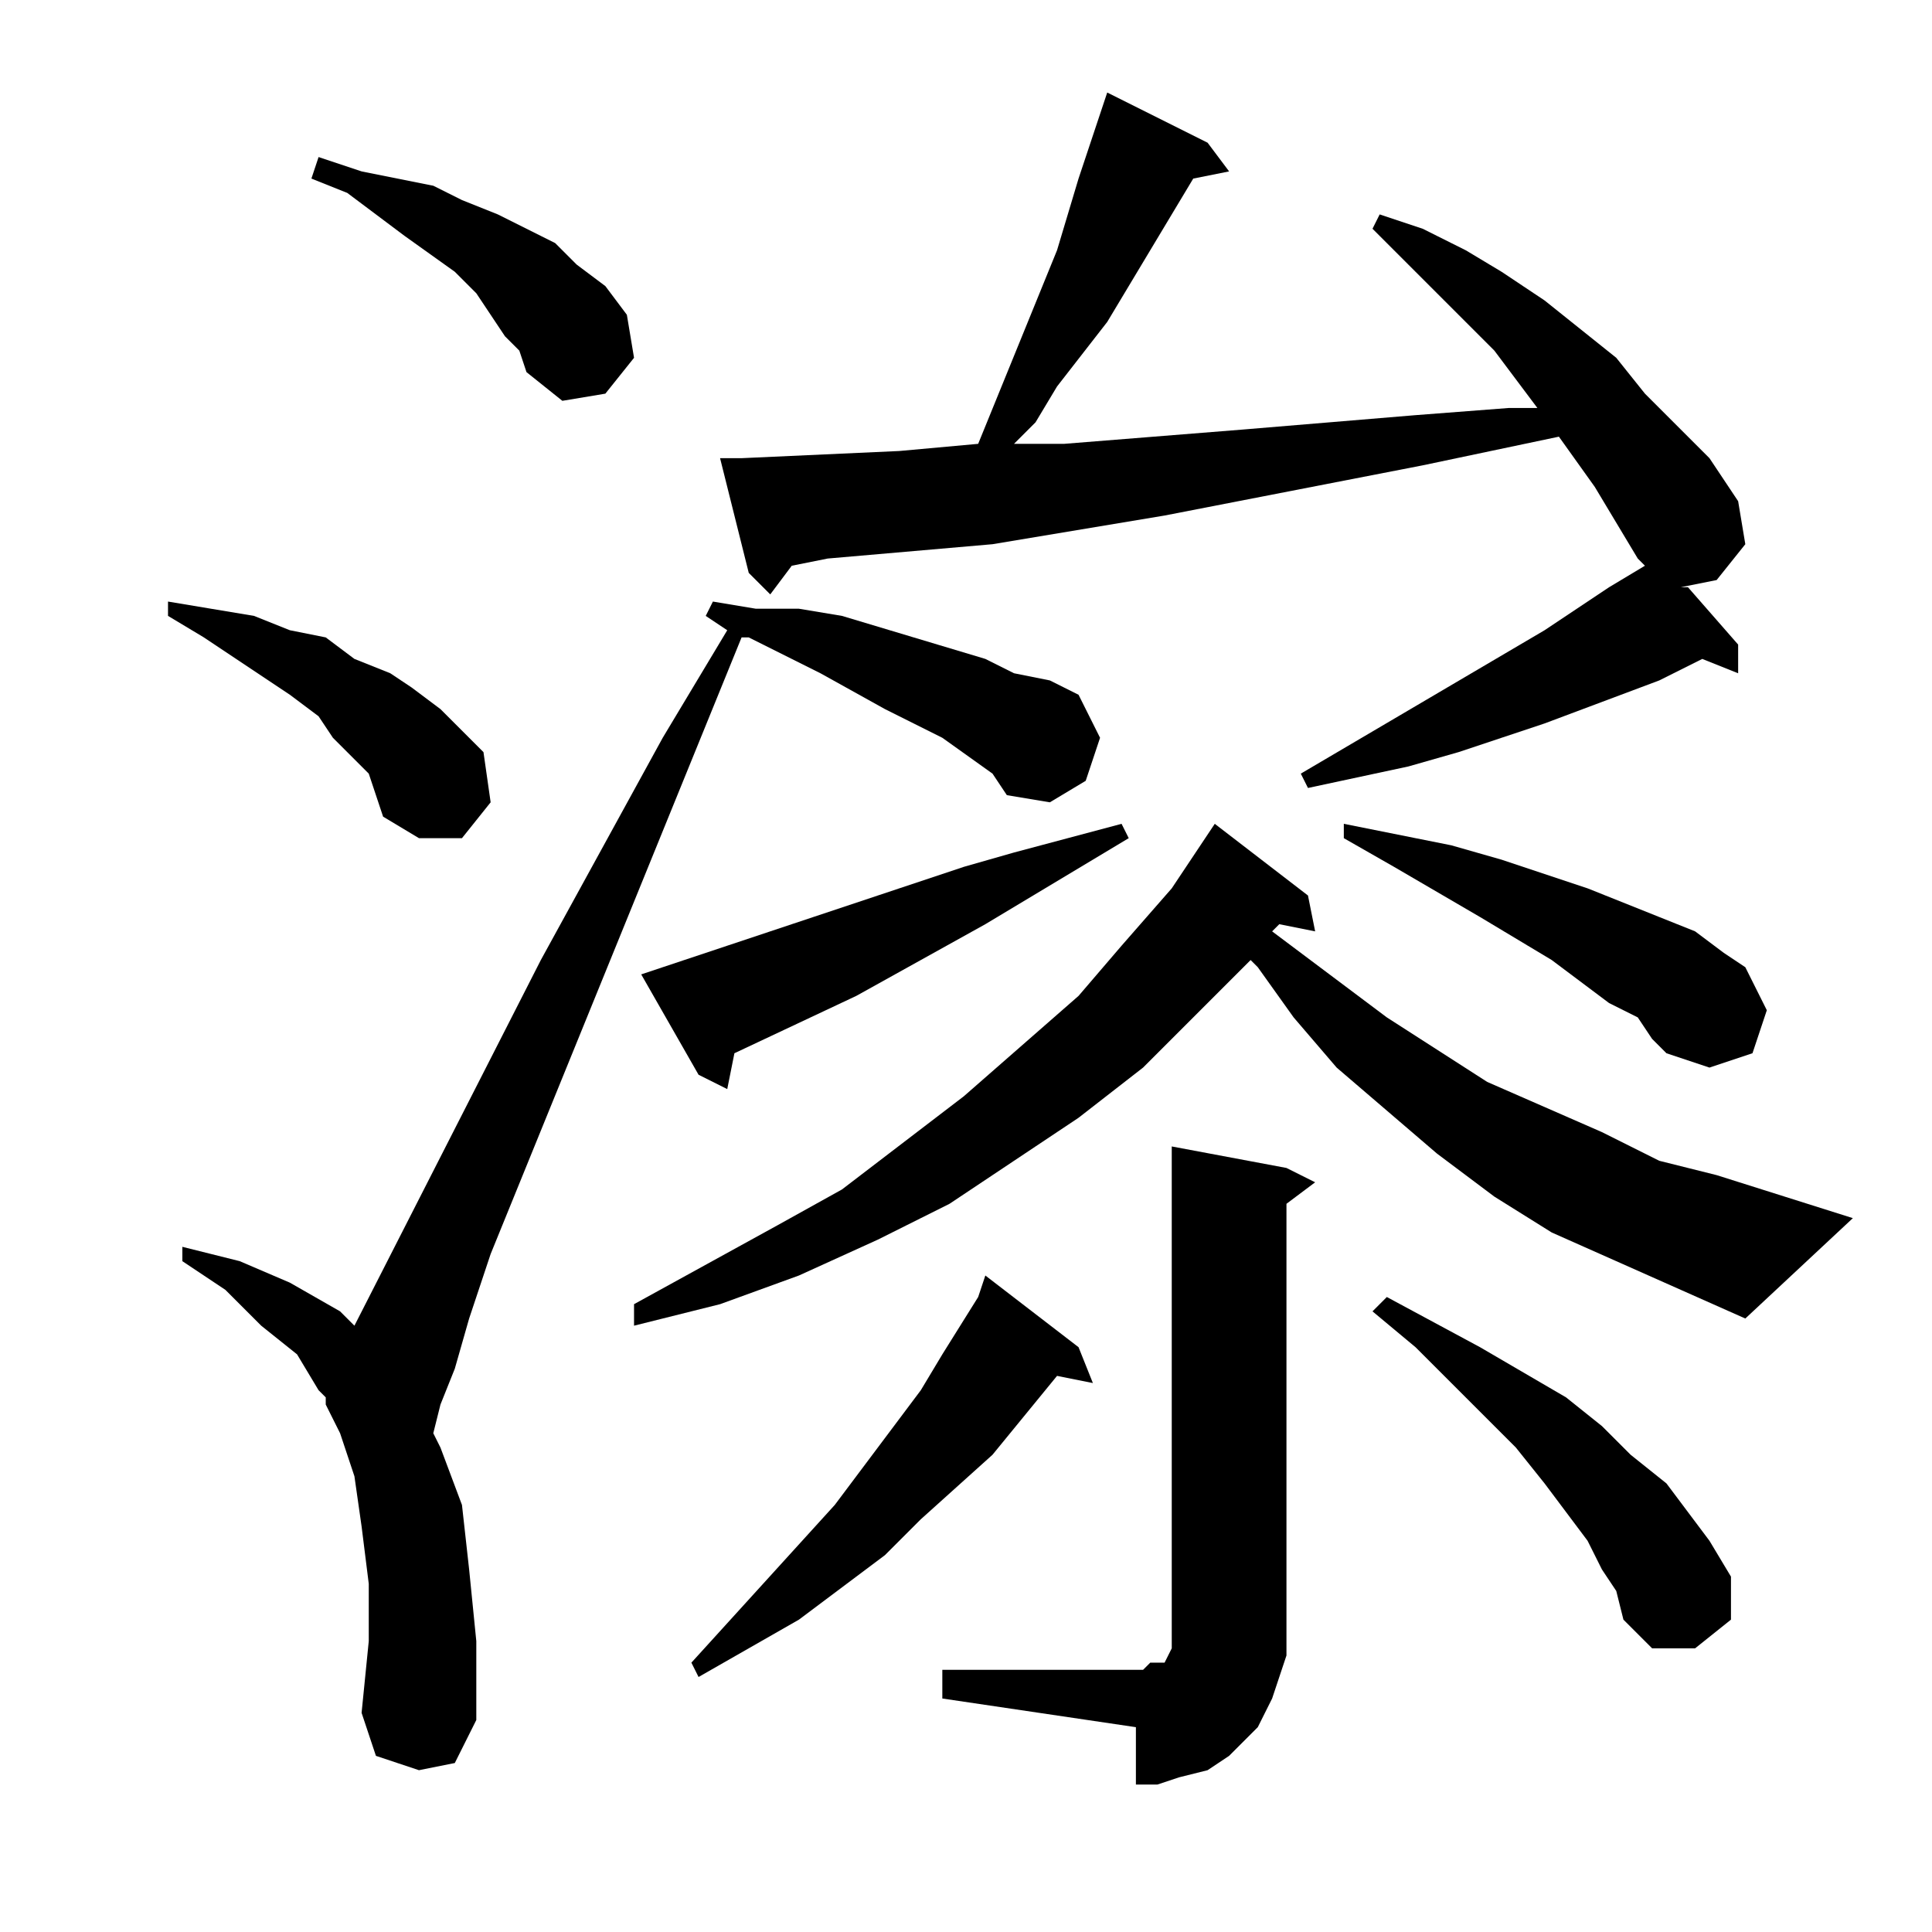 <?xml version="1.0" encoding="utf-8"?>
<!-- Generator: Adobe Illustrator 16.0.0, SVG Export Plug-In . SVG Version: 6.00 Build 0)  -->
<!DOCTYPE svg PUBLIC "-//W3C//DTD SVG 1.1//EN" "http://www.w3.org/Graphics/SVG/1.1/DTD/svg11.dtd">
<svg version="1.1" id="图层_1" xmlns="http://www.w3.org/2000/svg" xmlns:xlink="http://www.w3.org/1999/xlink" x="0px" y="0px"
	 width="1000px" height="1000px" viewBox="0 0 1000 1000" enable-background="new 0 0 1000 1000" xml:space="preserve">
<path d="M190.871,400.432l-7.422-7.422l-11.133-11.133l-7.422-11.133l-14.844-11.133l-11.133-7.422l-33.398-22.266l-18.555-11.133
	v-7.422l22.266,3.711l22.266,3.711l18.555,7.422l18.555,3.711l14.844,11.133l18.555,7.422l11.133,7.422l14.844,11.133l11.133,11.133
	l11.133,11.133l3.711,25.977l-14.844,18.555h-22.266l-18.555-11.133l-3.711-11.133L190.871,400.432z M513.723,400.432
	l-25.977-18.555l-29.688-14.844l-33.398-18.555l-37.109-18.555h-3.711L253.957,649.064l-11.133,33.398l-7.422,25.977l-7.422,18.555
	l-3.711,14.844l3.711,7.422l11.133,29.688l3.711,33.398l3.711,37.109v40.82l-11.133,22.266l-18.555,3.711l-22.266-7.422
	l-7.422-22.266l3.711-37.109v-29.688l-3.711-29.688l-3.711-25.977l-7.422-22.266l-7.422-14.844v-3.711l-3.711-3.711l-11.133-18.555
	l-18.555-14.844l-18.555-18.555l-22.266-14.844v-7.422l29.688,7.422l25.977,11.133l25.977,14.844l7.422,7.422l96.484-189.258
	l63.086-115.039l33.398-55.664l-11.133-7.422l3.711-7.422l22.266,3.711h22.266l22.266,3.711l37.109,11.133l37.109,11.133
	l14.844,7.422l18.555,3.711l14.844,7.422l11.133,22.266l-7.422,22.266l-18.555,11.133l-22.266-3.711L513.723,400.432z
	 M261.379,174.064l-7.422-11.133l-7.422-11.133l-11.133-11.133l-25.977-18.555l-29.688-22.266l-18.555-7.422l3.711-11.133
	l22.266,7.422l18.555,3.711l18.555,3.711l14.844,7.422l18.555,7.422l14.844,7.422l14.844,7.422l11.133,11.133l14.844,11.133
	l11.133,14.844l3.711,22.266l-14.844,18.555l-22.266,3.711l-18.555-14.844l-3.711-11.133L261.379,174.064z M869.973,667.619
	l-66.797-29.688l-29.688-18.555l-29.688-22.266l-25.977-22.266l-25.977-22.266l-22.266-25.977l-18.555-25.977l-3.711-3.711
	l-25.977,25.977l-29.688,29.688l-33.398,25.977l-33.398,22.266l-33.398,22.266l-37.109,18.555l-40.82,18.555l-40.82,14.844
	l-44.531,11.133v-11.133l74.219-40.82l33.398-18.555l63.086-48.242l59.375-51.953l22.266-25.977l25.977-29.688l22.266-33.398
	l48.242,37.109l3.711,18.555l-18.555-3.711l-3.711,3.711l59.375,44.531l51.953,33.398l59.375,25.977l29.688,14.844l29.688,7.422
	l70.508,22.266l-55.664,51.953L869.973,667.619z M498.879,448.674l25.977-7.422l55.664-14.844l3.711,7.422l-74.219,44.531
	l-66.797,37.109l-63.086,29.688l-3.711,18.555l-14.844-7.422l-29.688-51.953L498.879,448.674z M558.254,697.307l7.422,18.555
	l-18.555-3.711l-33.398,40.82l-37.109,33.398l-18.555,18.555l-44.531,33.398l-25.977,14.844l-25.977,14.844l-3.711-7.422
	l74.219-81.641l44.531-59.375l11.133-18.555l18.555-29.688l3.711-11.133L558.254,697.307z M825.441,251.994l-18.555-25.977
	l-70.508,14.844l-133.594,25.977l-89.063,14.844l-85.352,7.422l-18.555,3.711l-11.133,14.844l-11.133-11.133l-14.844-59.375h11.133
	l81.641-3.711l40.82-3.711l40.82-100.195l11.133-37.109l11.133-33.398l3.711-11.133l51.953,25.977l11.133,14.844l-18.555,3.711
	l-22.266,37.109l-22.266,37.109l-25.977,33.398l-11.133,18.555l-11.133,11.133h25.977l92.773-7.422l89.063-7.422l48.242-3.711
	h14.844l-22.266-29.688l-48.242-48.242L710.402,118.4l3.711-7.422l22.266,7.422l22.266,11.133l18.555,11.133l22.266,14.844
	l37.109,29.688l14.844,18.555l33.398,33.398l14.844,22.266l3.711,22.266l-14.844,18.555l-18.555,3.711h3.711l25.977,29.688v14.844
	l-18.555-7.422l-22.266,11.133l-59.375,22.266l-44.531,14.844l-25.977,7.422l-51.953,11.133l-3.711-7.422l126.172-74.219
	l33.398-22.266l18.555-11.133l-3.711-3.711l-11.133-18.555L825.441,251.994z M487.746,864.299h103.906l3.711-3.711h3.711h3.711
	l3.711-7.422v-3.711v-7.422V593.4l59.375,11.133l14.844,7.422l-14.844,11.133v218.945v14.844l-3.711,11.133l-3.711,11.133
	l-7.422,14.844l-7.422,7.422l-7.422,7.422l-11.133,7.422l-14.844,3.711l-11.133,3.711h-11.133v-29.688l-100.195-14.844V864.299z
	 M847.707,526.604l-14.844-7.422l-29.688-22.266l-37.109-22.266l-44.531-25.977l-25.977-14.844v-7.422l55.664,11.133l25.977,7.422
	l22.266,7.422l22.266,7.422l37.109,14.844l18.555,7.422l14.844,11.133l11.133,7.422l11.133,22.266l-7.422,22.266l-22.266,7.422
	l-22.266-7.422l-7.422-7.422L847.707,526.604z M829.152,812.346l-7.422-14.844l-11.133-14.844l-11.133-14.844l-14.844-18.555
	l-51.953-51.953l-22.266-18.555l7.422-7.422l48.242,25.977l44.531,25.977l18.555,14.844l14.844,14.844l18.555,14.844l11.133,14.844
	l11.133,14.844l11.133,18.555v22.266l-18.555,14.844h-22.266l-14.844-14.844l-3.711-14.844L829.152,812.346z"/>
</svg>
